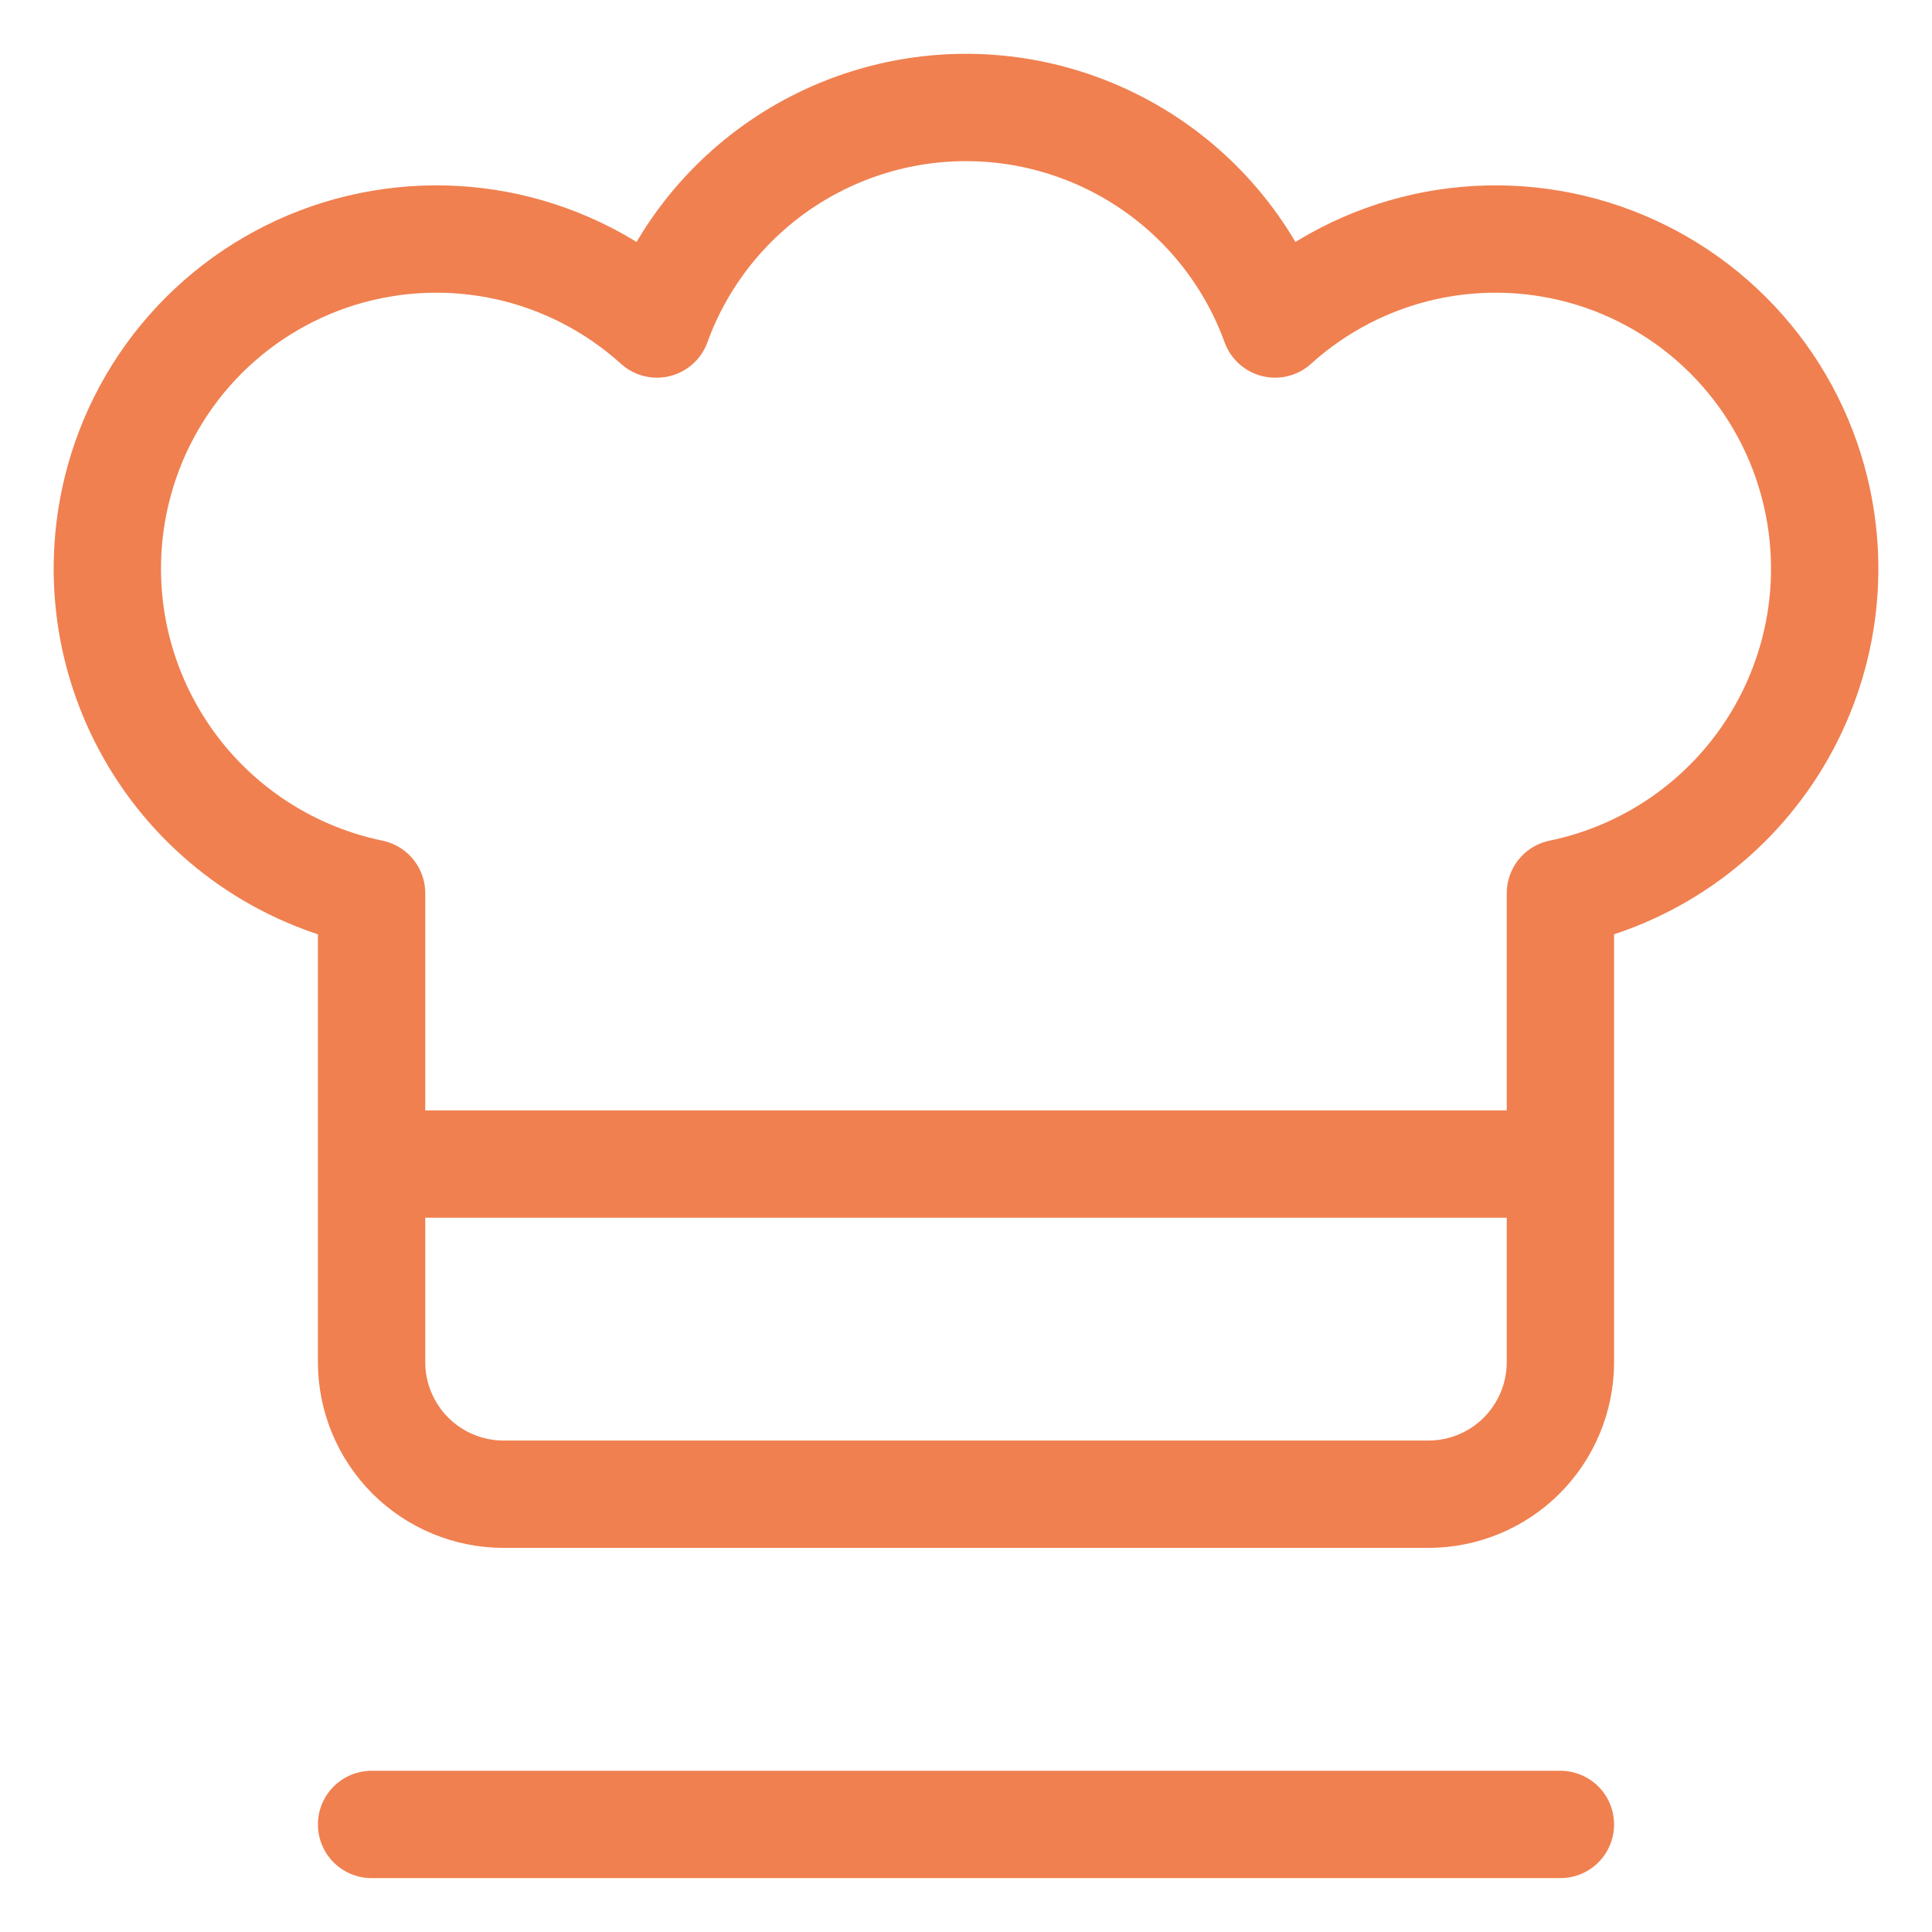 <svg width="27" height="27" viewBox="0 0 27 27" fill="none" xmlns="http://www.w3.org/2000/svg">
<path d="M5.193 25.497H21.807M5.193 16.268H21.807M25.369 6.853C25.181 6.079 24.796 5.367 24.25 4.787C23.704 4.207 23.017 3.779 22.256 3.544C21.494 3.31 20.685 3.277 19.907 3.449C19.13 3.622 18.41 3.993 17.819 4.528C17.497 3.641 16.909 2.875 16.137 2.334C15.364 1.793 14.443 1.502 13.5 1.502C12.557 1.502 11.636 1.793 10.863 2.334C10.091 2.875 9.503 3.641 9.181 4.528C8.59 3.993 7.87 3.622 7.093 3.449C6.315 3.277 5.506 3.31 4.744 3.544C3.983 3.779 3.296 4.207 2.75 4.787C2.204 5.367 1.819 6.079 1.631 6.853C1.484 7.458 1.461 8.085 1.561 8.698C1.662 9.312 1.886 9.899 2.218 10.424C2.55 10.949 2.985 11.402 3.496 11.756C4.008 12.11 4.585 12.357 5.193 12.483V19.036C5.193 19.526 5.388 19.995 5.734 20.342C6.08 20.688 6.55 20.882 7.039 20.882H19.961C20.45 20.882 20.92 20.688 21.266 20.342C21.612 19.995 21.807 19.526 21.807 19.036V12.483C22.415 12.357 22.992 12.11 23.504 11.756C24.015 11.402 24.45 10.949 24.782 10.424C25.114 9.899 25.338 9.312 25.439 8.698C25.54 8.085 25.516 7.458 25.369 6.853Z" stroke="#f08050" stroke-width="1.5" stroke-linecap="round" stroke-linejoin="round"/>
</svg>
